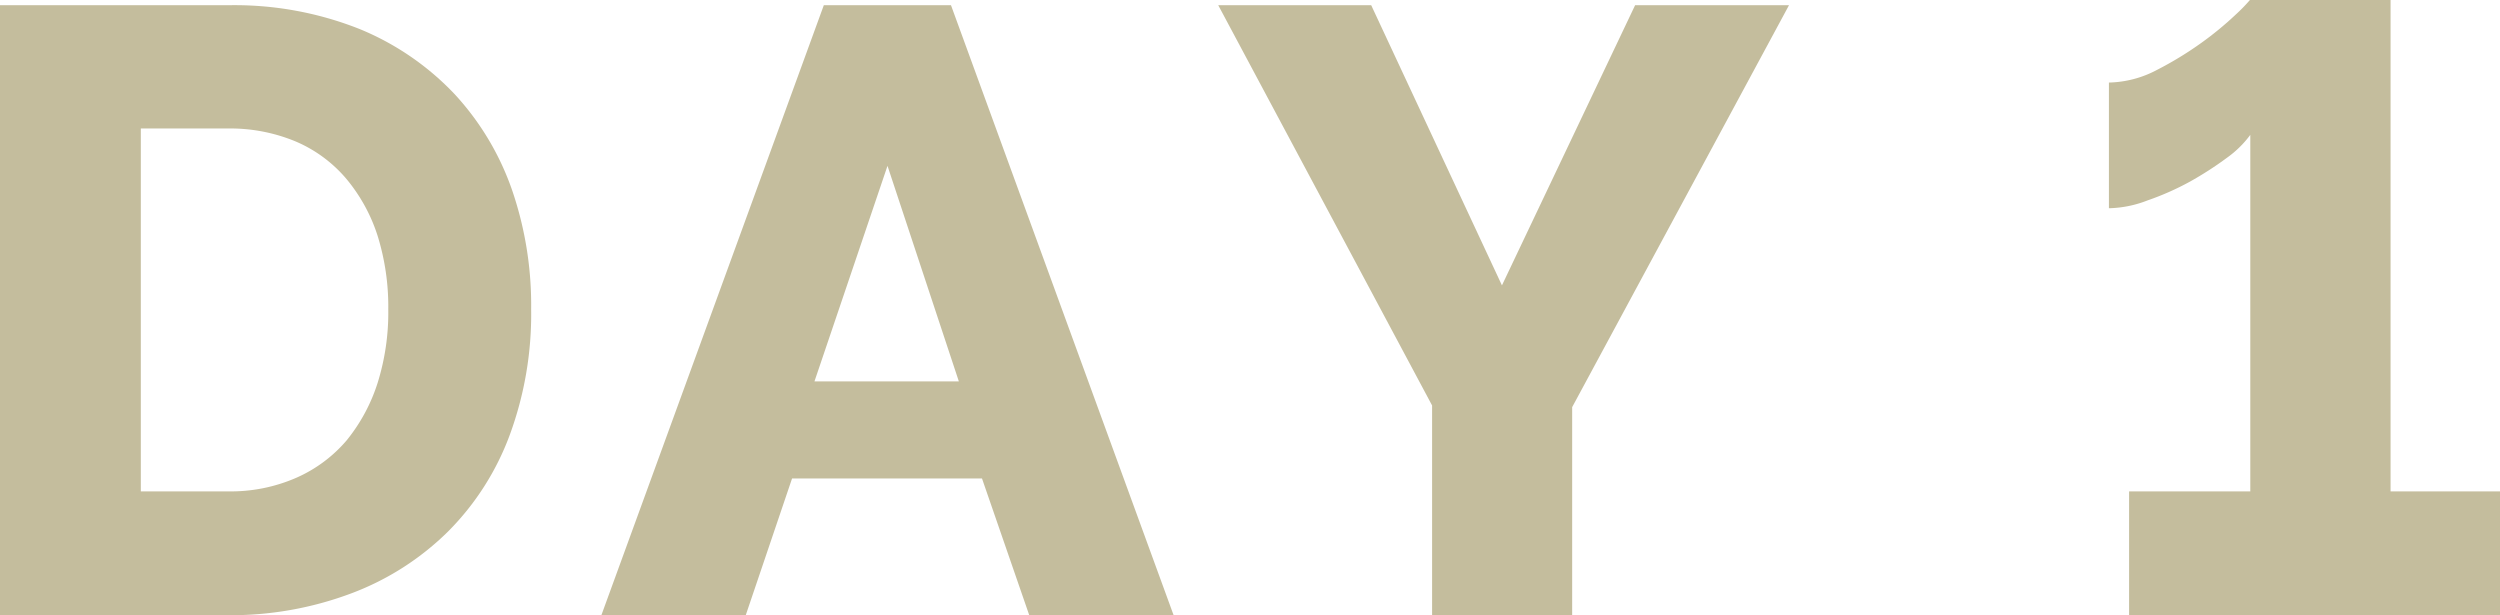 <svg xmlns="http://www.w3.org/2000/svg" viewBox="0 0 133.86 32.94"><g id="レイヤー_2" data-name="レイヤー 2"><g id="coordinate"><path d="M0,32.94V.28H12.19a18.15,18.15,0,0,1,7.08,1.28,14.67,14.67,0,0,1,5.09,3.5,14.63,14.63,0,0,1,3.08,5.18,19,19,0,0,1,1,6.32,18.73,18.73,0,0,1-1.15,6.74A14.38,14.38,0,0,1,24,28.45a14.72,14.72,0,0,1-5.16,3.31,18.35,18.35,0,0,1-6.69,1.18ZM20.79,16.56a12.78,12.78,0,0,0-.57-3.93,9.07,9.07,0,0,0-1.68-3.06,7.3,7.3,0,0,0-2.72-2,9.11,9.11,0,0,0-3.63-.69H7.54V26.31h4.65a8.76,8.76,0,0,0,3.68-.73,7.51,7.51,0,0,0,2.69-2,9.4,9.4,0,0,0,1.66-3.08A12.65,12.65,0,0,0,20.79,16.56Z" style="fill:#c4bd9d"/><path d="M44.11.28h6.81L62.84,32.94H55.11l-2.53-7.32H42.41l-2.48,7.32H32.2Zm7.23,20.14L47.52,8.88,43.61,20.42Z" style="fill:#c4bd9d"/><path d="M73.42.28l7,15,7.13-15h8.24L84.18,21.8V32.94h-7.5V21.71L65.23.28Z" style="fill:#c4bd9d"/><path d="M133.86,26.31v6.63H114V26.31h6.49V7.22a5.51,5.51,0,0,1-1.24,1.22,18.33,18.33,0,0,1-2,1.29,14.73,14.73,0,0,1-2.26,1,6,6,0,0,1-2.07.42V4.42a5.72,5.72,0,0,0,2.56-.67,18.83,18.83,0,0,0,2.41-1.47,17.8,17.8,0,0,0,1.82-1.5,9.16,9.16,0,0,0,.76-.78H128V26.31Z" style="fill:#c4bd9d"/></g></g></svg>